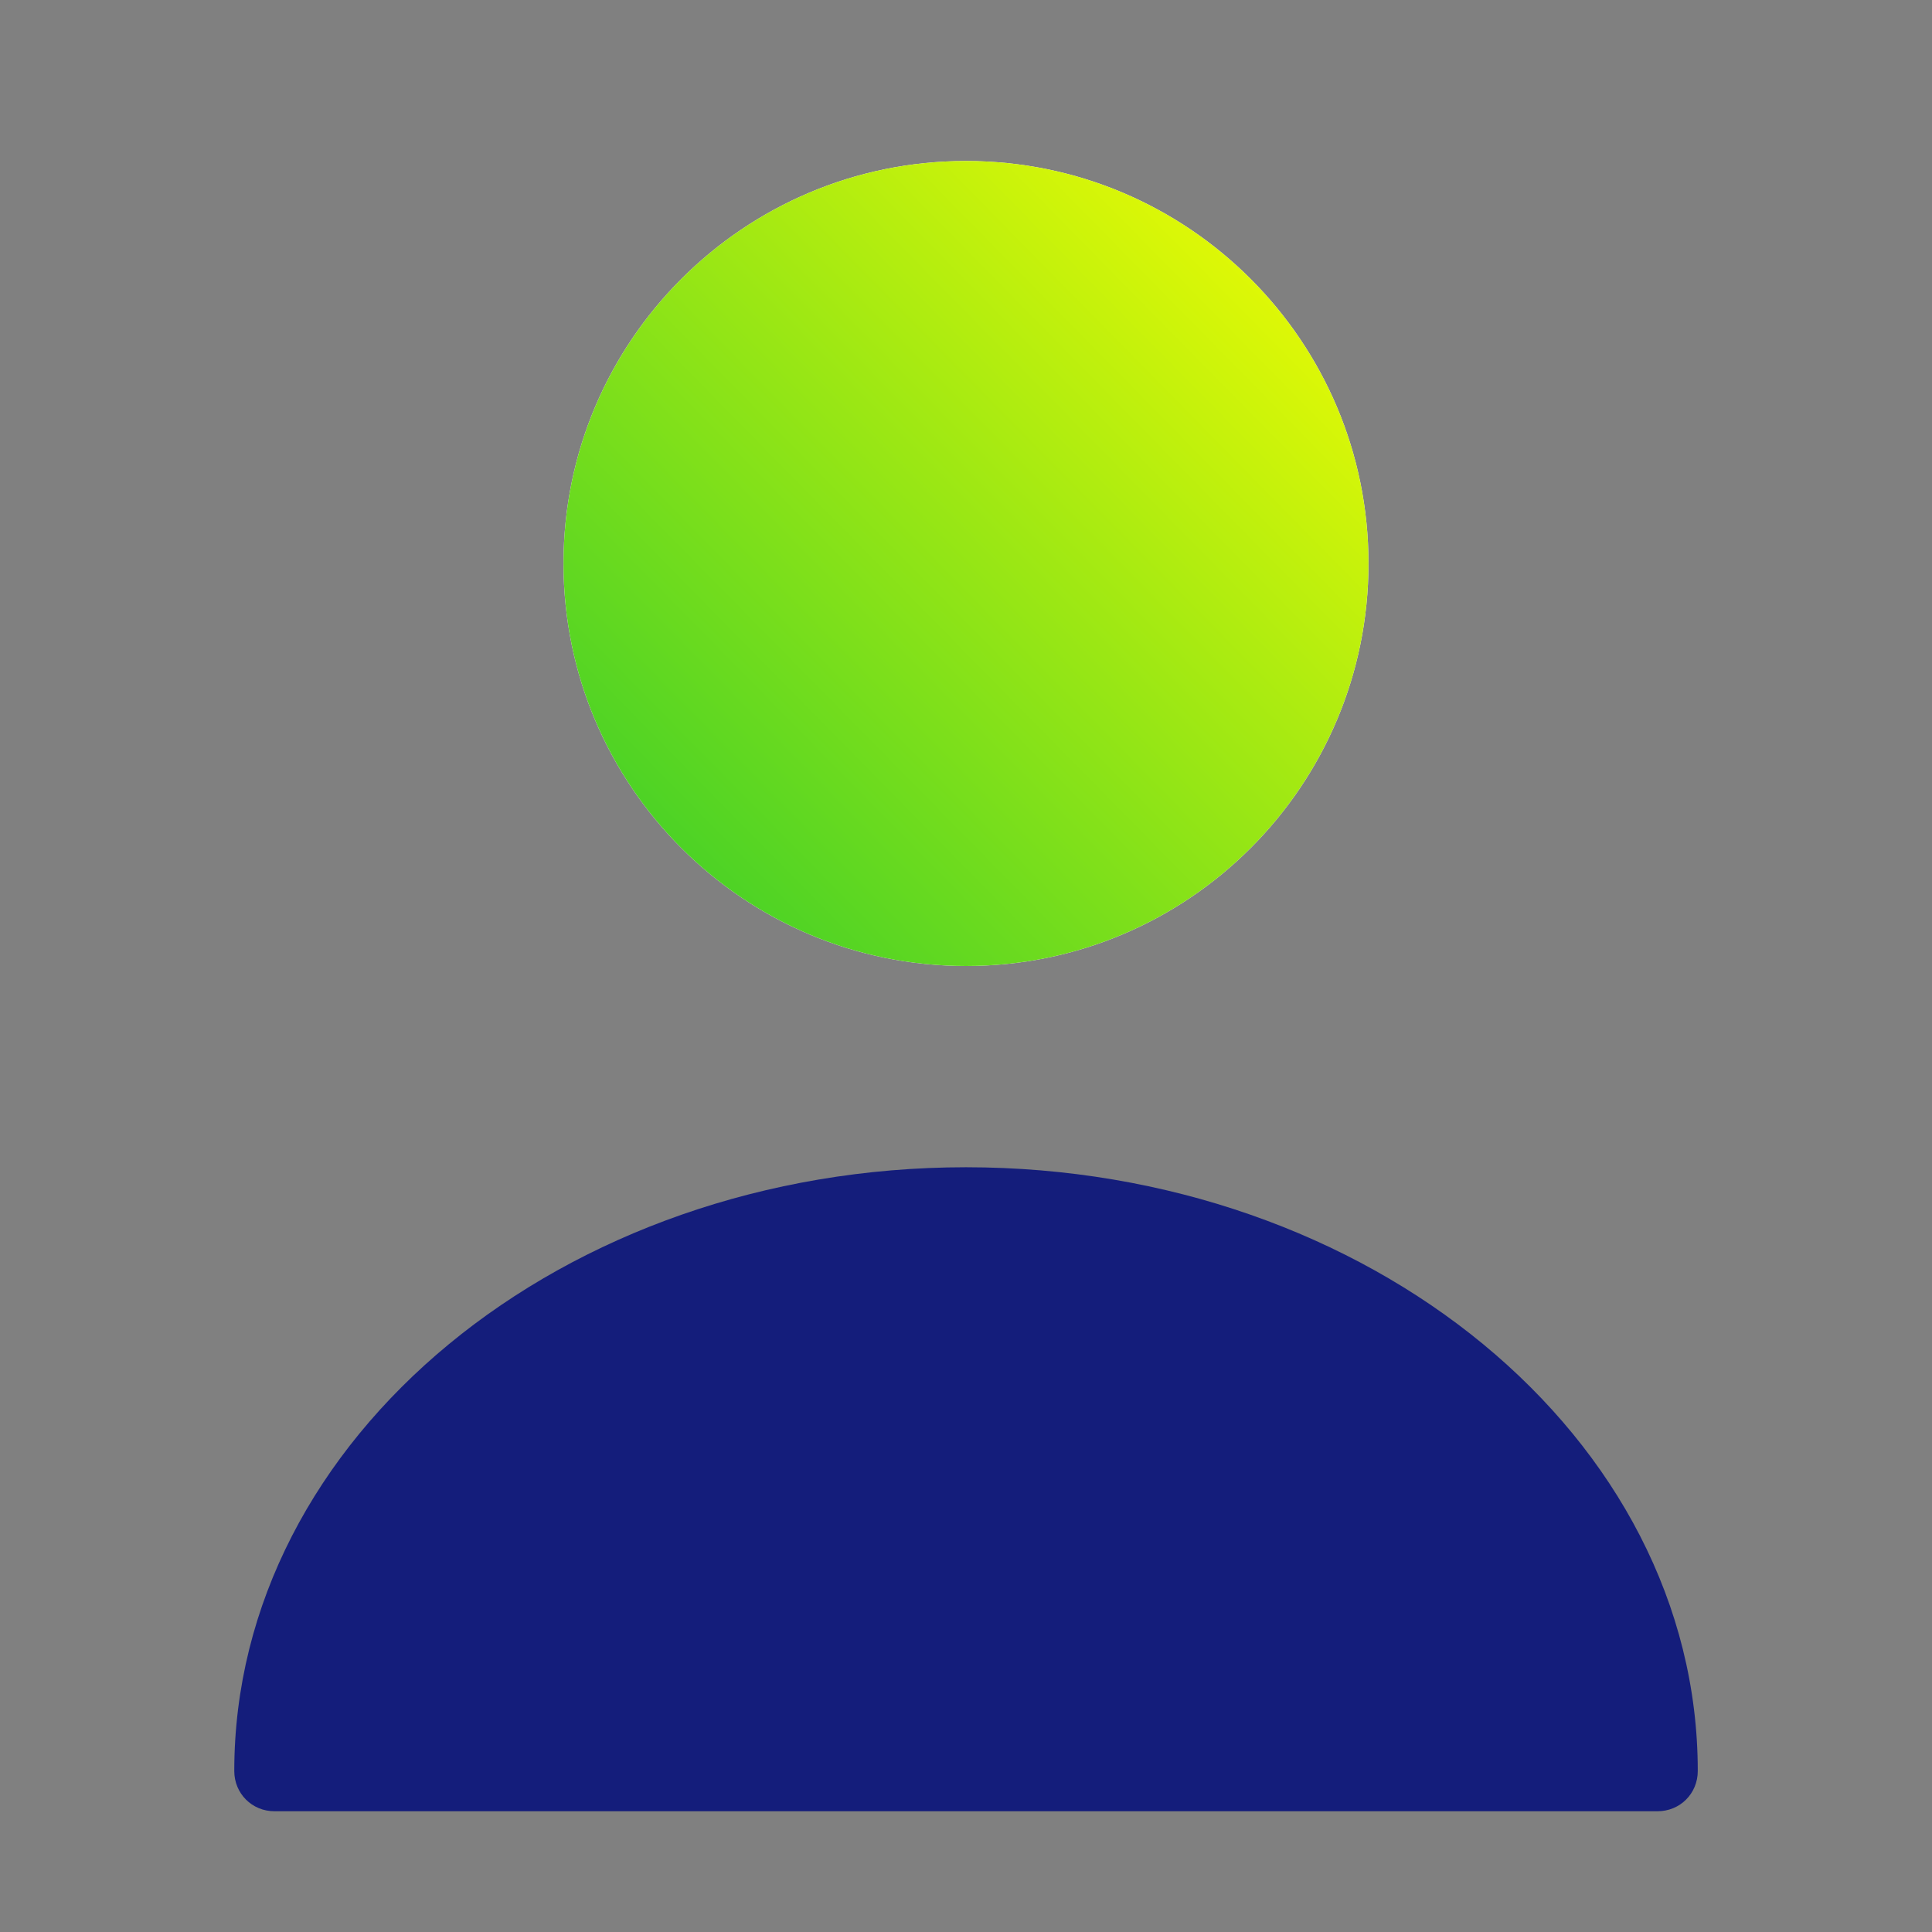<?xml version="1.0" encoding="UTF-8"?> <svg xmlns="http://www.w3.org/2000/svg" width="42" height="42" viewBox="0 0 42 42" fill="none"><rect x="0" y="0" width="42" height="42" fill="#808080" stroke="none"/><path d="M21 21C25.832 21 29.75 17.082 29.75 12.25C29.75 7.418 25.832 3.5 21 3.5C16.168 3.5 12.25 7.418 12.25 12.25C12.25 17.082 16.168 21 21 21Z" fill="white"></path><path d="M21 21C25.832 21 29.75 17.082 29.75 12.25C29.75 7.418 25.832 3.5 21 3.5C16.168 3.5 12.25 7.418 12.25 12.25C12.25 17.082 16.168 21 21 21Z" fill="url(#paint0_linear_317_2853)"></path><path d="M21 25.375C12.233 25.375 5.093 31.255 5.093 38.5C5.093 38.99 5.478 39.375 5.968 39.375H36.033C36.523 39.375 36.908 38.99 36.908 38.5C36.908 31.255 29.768 25.375 21 25.375Z" fill="#141D7B"></path><defs><linearGradient id="paint0_linear_317_2853" x1="12.25" y1="21" x2="29.75" y2="3.773" gradientUnits="userSpaceOnUse"><stop stop-color="#2FCB2C"></stop><stop offset="0.515" stop-color="#97E615"></stop><stop offset="1" stop-color="#FAFF00"></stop></linearGradient></defs></svg> 